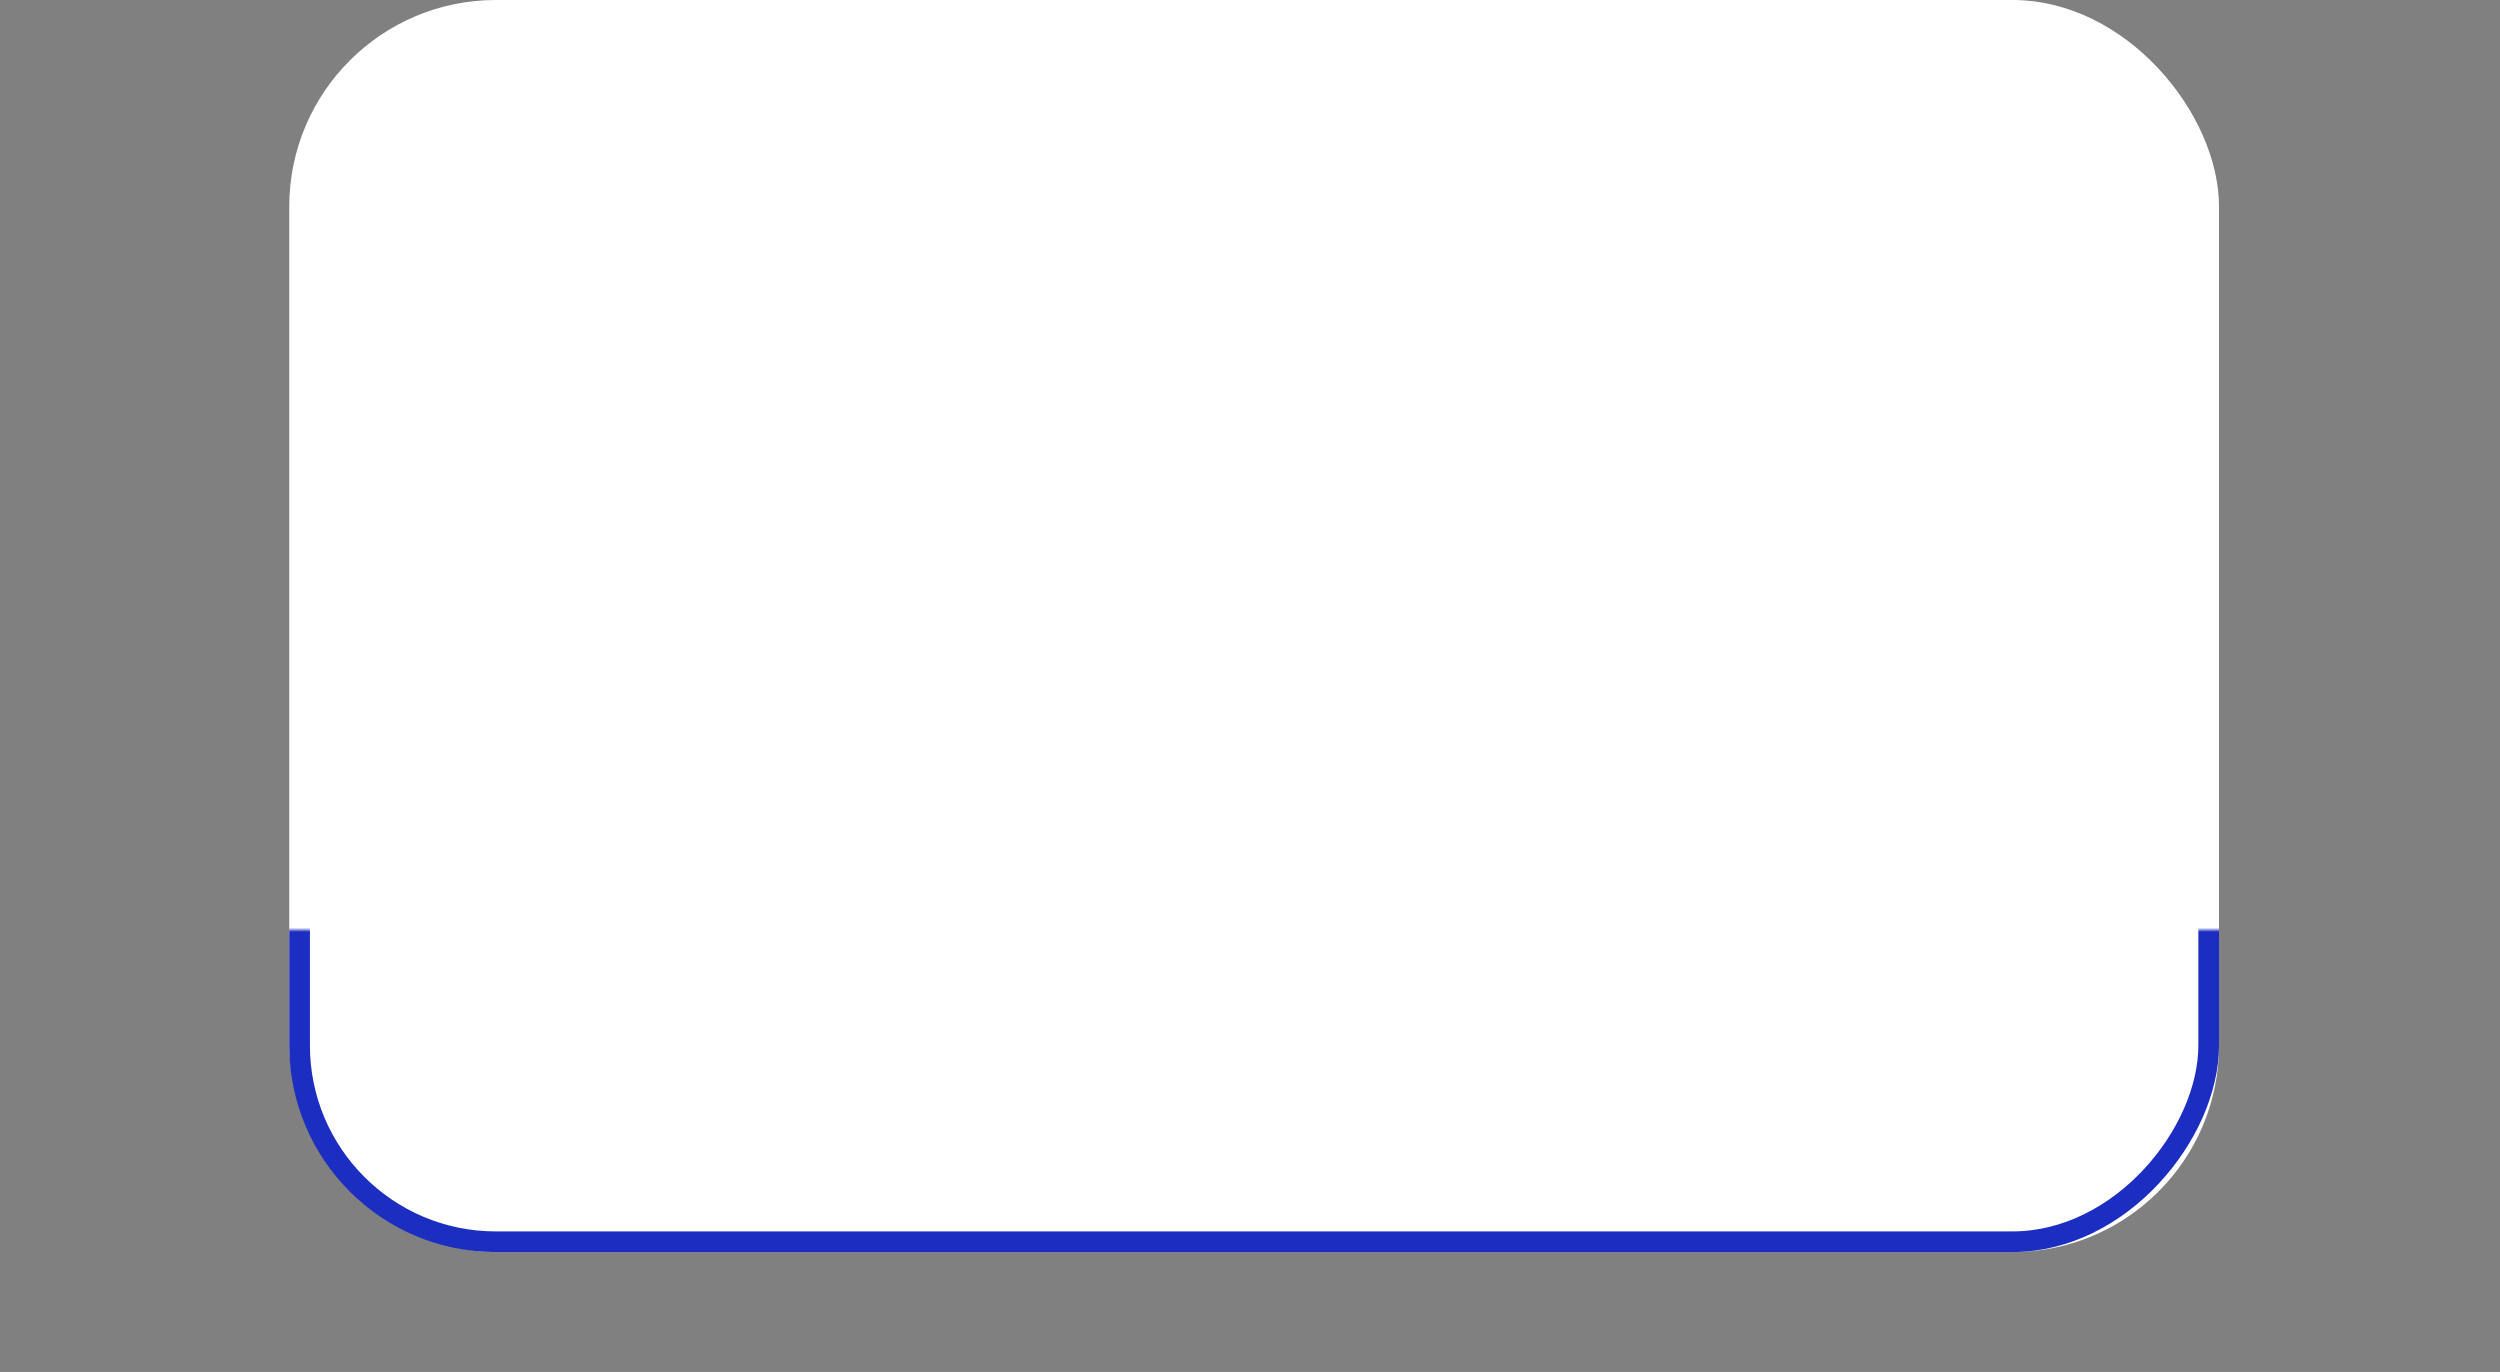 <?xml version="1.0" encoding="UTF-8"?> <svg xmlns="http://www.w3.org/2000/svg" width="605" height="332" viewBox="0 0 605 332" fill="none"><rect x="0" y="0" width="605" height="332" fill="#808080" stroke="none"/> <rect x="70" width="467" height="303" rx="50" fill="white"></rect> <mask id="mask0" mask-type="alpha" maskUnits="userSpaceOnUse" x="0" y="225" width="605" height="108"> <rect x="-0.5" y="0.5" width="604" height="106" transform="matrix(-1 -8.74228e-08 -8.74228e-08 1 604 225)" fill="#C4C4C4" stroke="black"></rect> </mask> <g mask="url(#mask0)"> <rect x="-2.5" y="2.5" width="462" height="298" rx="47.5" transform="matrix(-1 -8.74228e-08 -8.74228e-08 1 532 -2.18557e-07)" stroke="#1C2DC1" stroke-width="5"></rect> </g> </svg> 